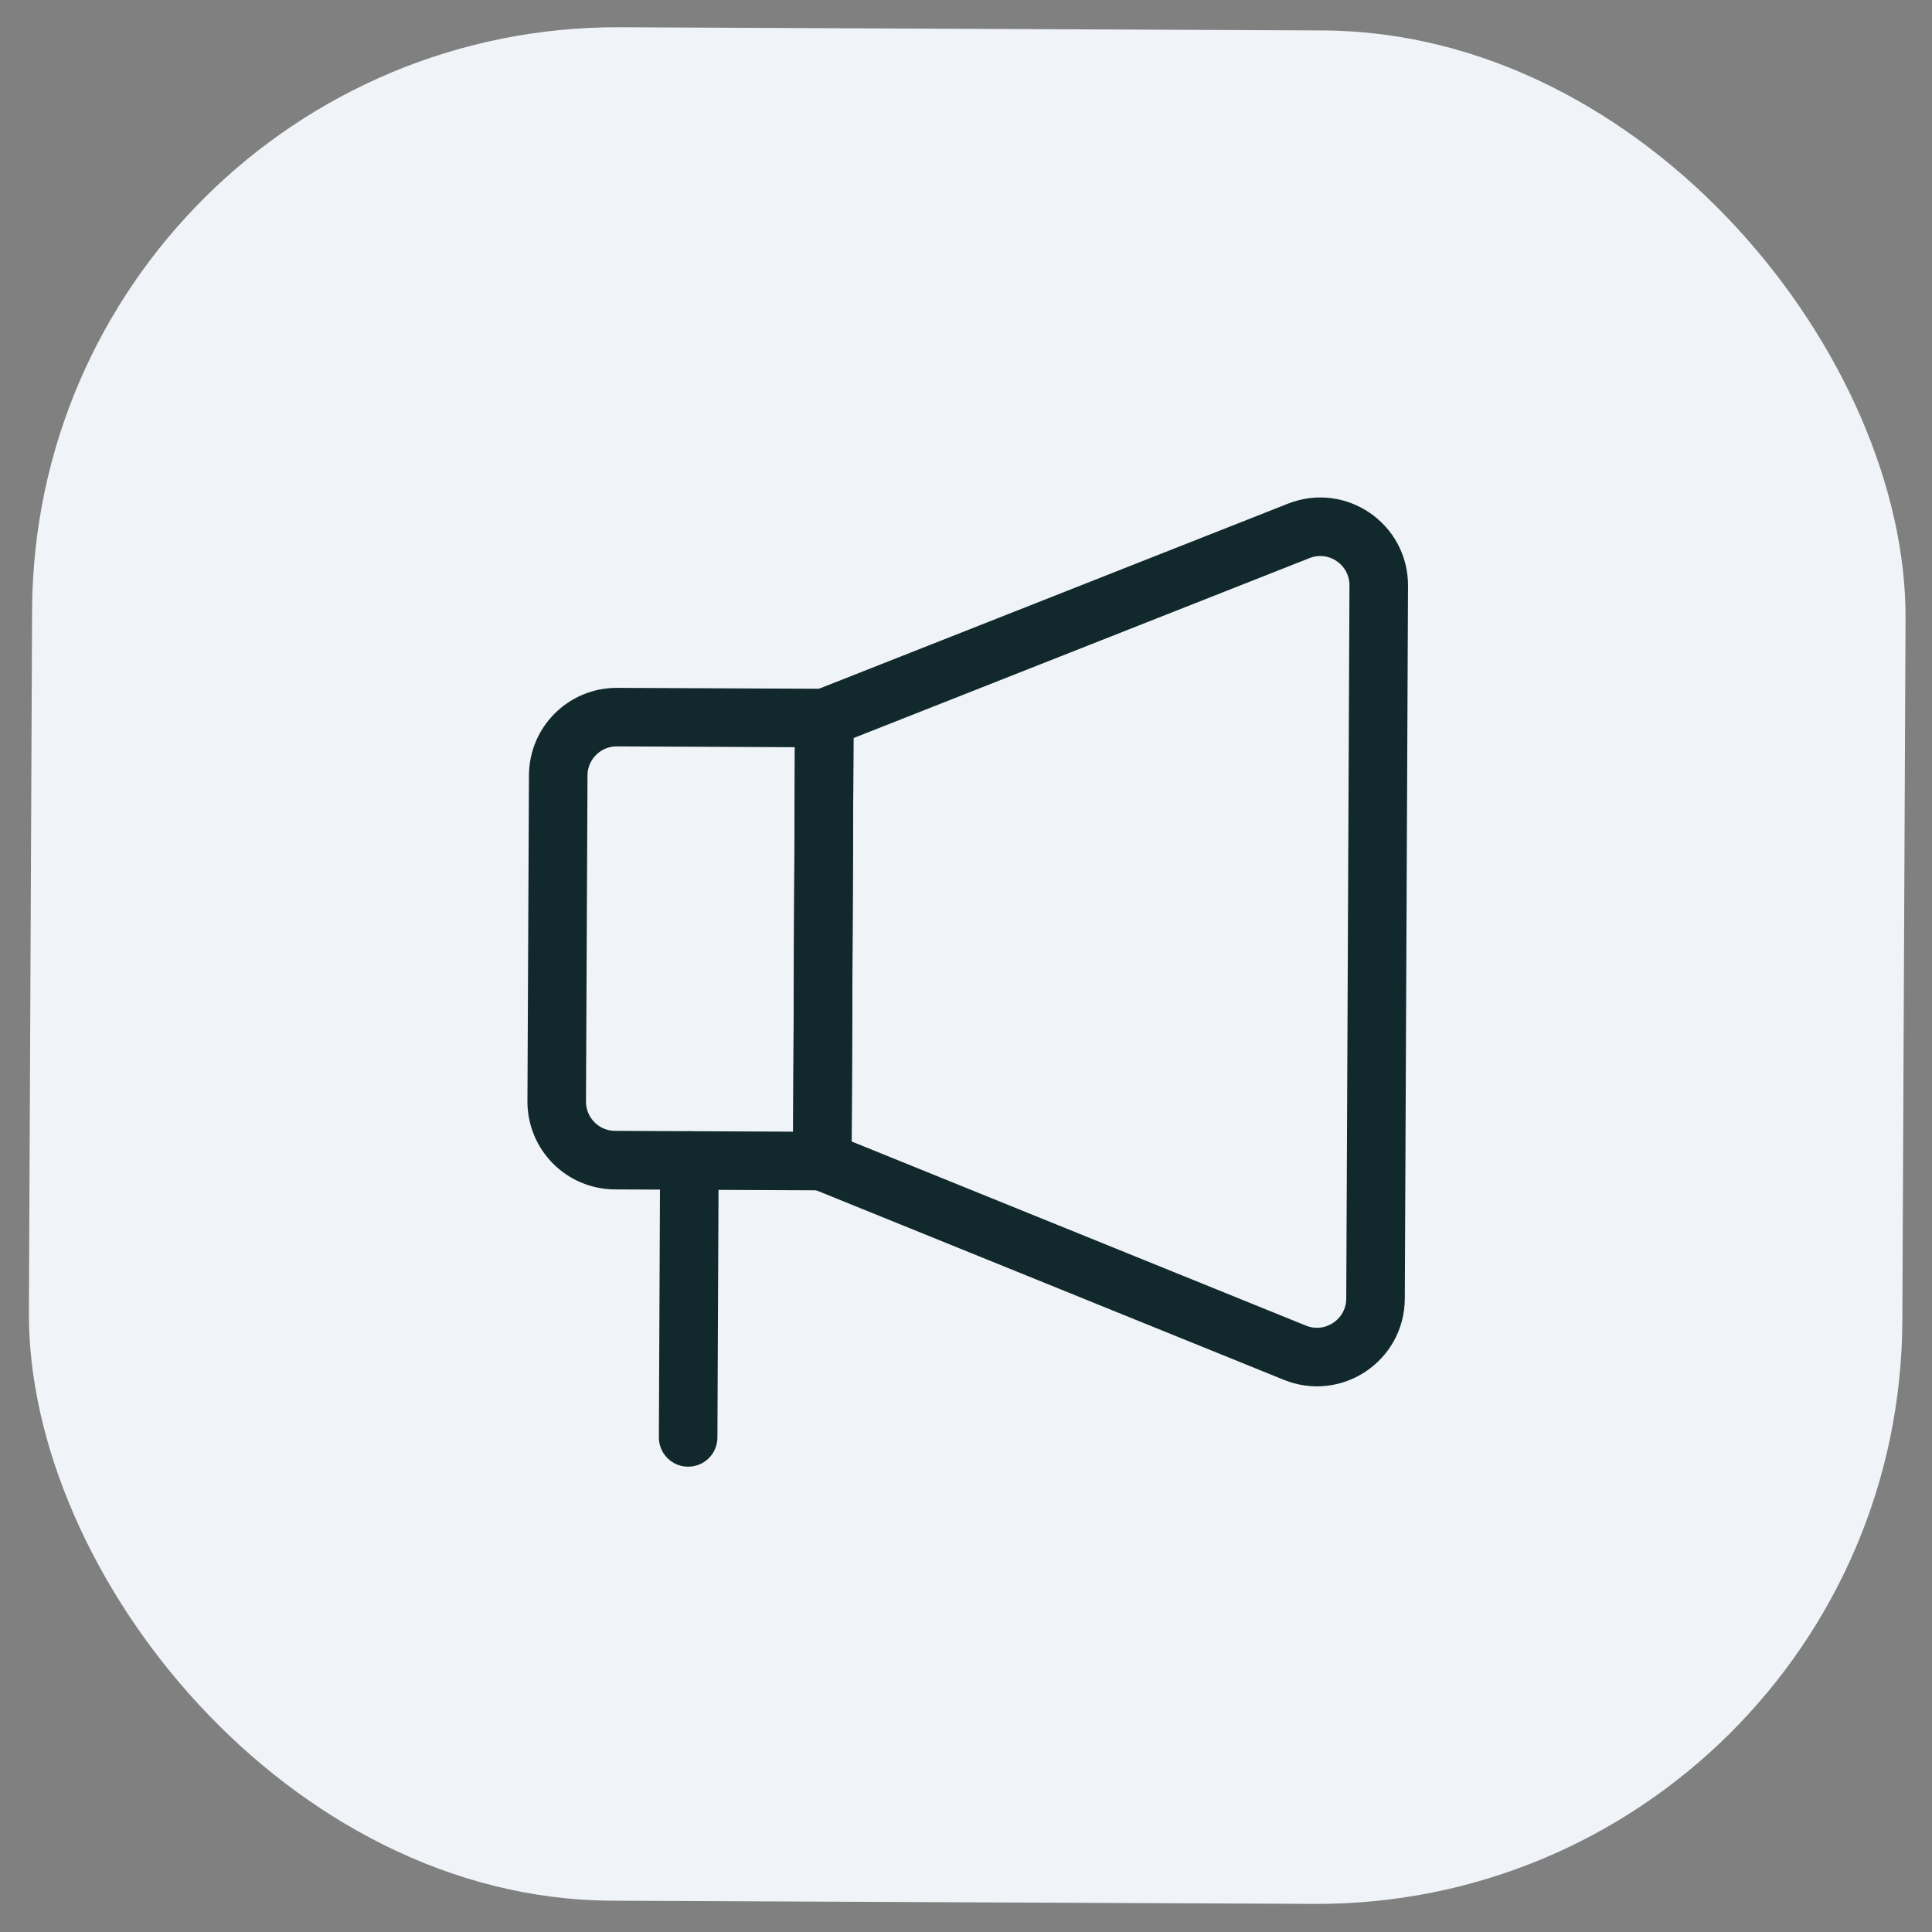 <svg width="33" height="33" viewBox="0 0 33 33" fill="none" xmlns="http://www.w3.org/2000/svg">
<rect x="0" y="0" width="33" height="33" fill="#808080" stroke="none"/>
<rect x="0.594" y="0.42" width="32" height="32" rx="10" transform="rotate(0.261 0.594 0.42)" fill="#F0F4F8"/>
<path d="M11.754 24.552L11.775 19.822" stroke="#11292C" stroke-linecap="round"/>
<path d="M9.535 13.244C9.537 12.692 9.987 12.246 10.539 12.249L14.079 12.265L14.045 19.832L10.505 19.816C9.952 19.814 9.507 19.364 9.509 18.812L9.535 13.244Z" stroke="#11292C"/>
<path d="M14.08 12.266L22.183 9.068C22.841 8.808 23.553 9.295 23.55 10.003L23.495 22.183C23.491 22.891 22.775 23.371 22.119 23.106L14.046 19.834L14.08 12.266Z" stroke="#11292C"/>
</svg>
